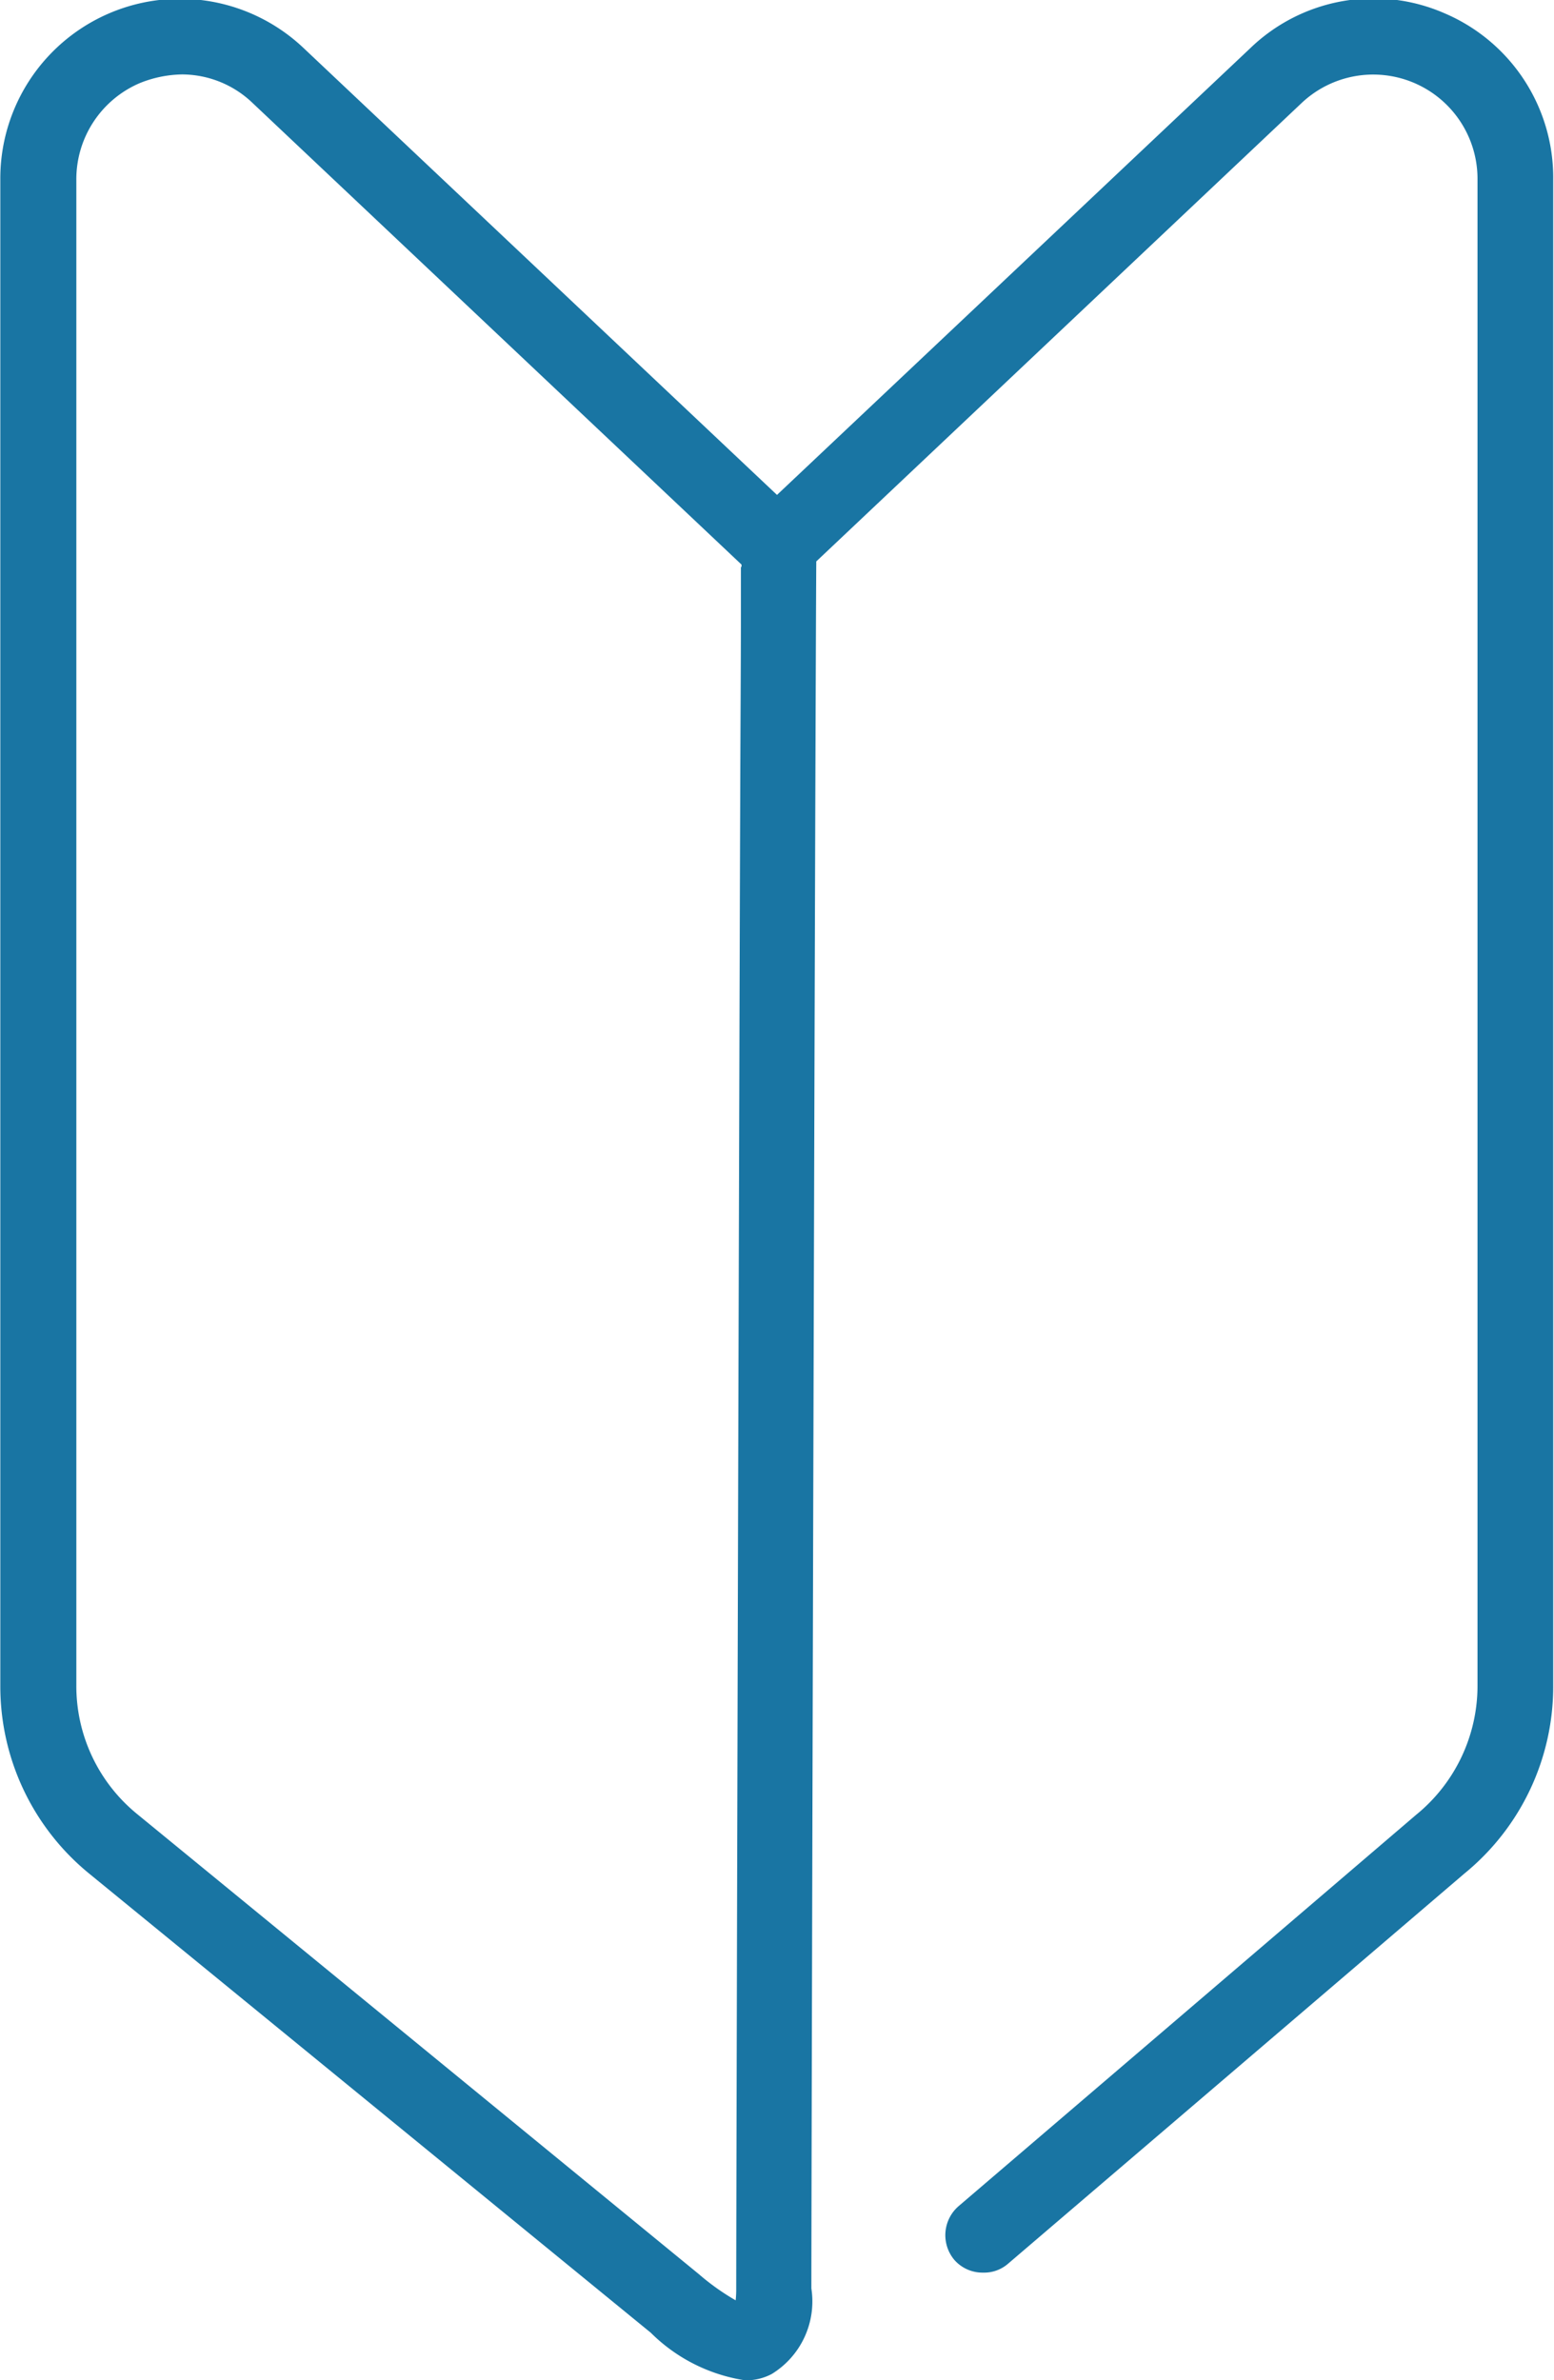 <svg xmlns="http://www.w3.org/2000/svg" width="19.624" height="30.06" viewBox="0 0 19.624 30.06">
  <defs>
    <style>
      .cls-1 {
        fill: #1975a3;
        fill-rule: evenodd;
      }
    </style>
  </defs>
  <path id="recruit_ico01.svg" class="cls-1" d="M376.435,1097.83a2.241,2.241,0,0,0-2.46.44L368,1103.91l-5.975-5.64a2.269,2.269,0,0,0-3.833,1.66v19.02a3.052,3.052,0,0,0,1.121,2.37l7.094,5.8a2.143,2.143,0,0,0,1.19.6,0.69,0.69,0,0,0,.337-0.08,1.075,1.075,0,0,0,.5-1.08c0-1.48.049-19.99,0.062-21.81l6.13-5.79a1.317,1.317,0,0,1,2.22.97v19.02a2.1,2.1,0,0,1-.777,1.63l-5.775,4.94a0.485,0.485,0,0,0-.054.68,0.473,0.473,0,0,0,.364.16,0.459,0.459,0,0,0,.311-0.11l5.766-4.93a3.049,3.049,0,0,0,1.121-2.37v-19.02A2.256,2.256,0,0,0,376.435,1097.83Zm-8.891,6.99,0,0.66c0,0.57-.006,1.39-0.009,2.38-0.007,1.97-.014,4.61-0.022,7.28-0.015,5.5-.028,10.87-0.028,11.42a1.257,1.257,0,0,1-.007.15,2.97,2.97,0,0,1-.464-0.33l-7.093-5.81a2.085,2.085,0,0,1-.769-1.62v-19.02a1.32,1.32,0,0,1,.8-1.22,1.479,1.479,0,0,1,.534-0.11,1.291,1.291,0,0,1,.891.36l6.175,5.83v0.03Z" transform="translate(-358.188 -1097.66)"/>
</svg>
